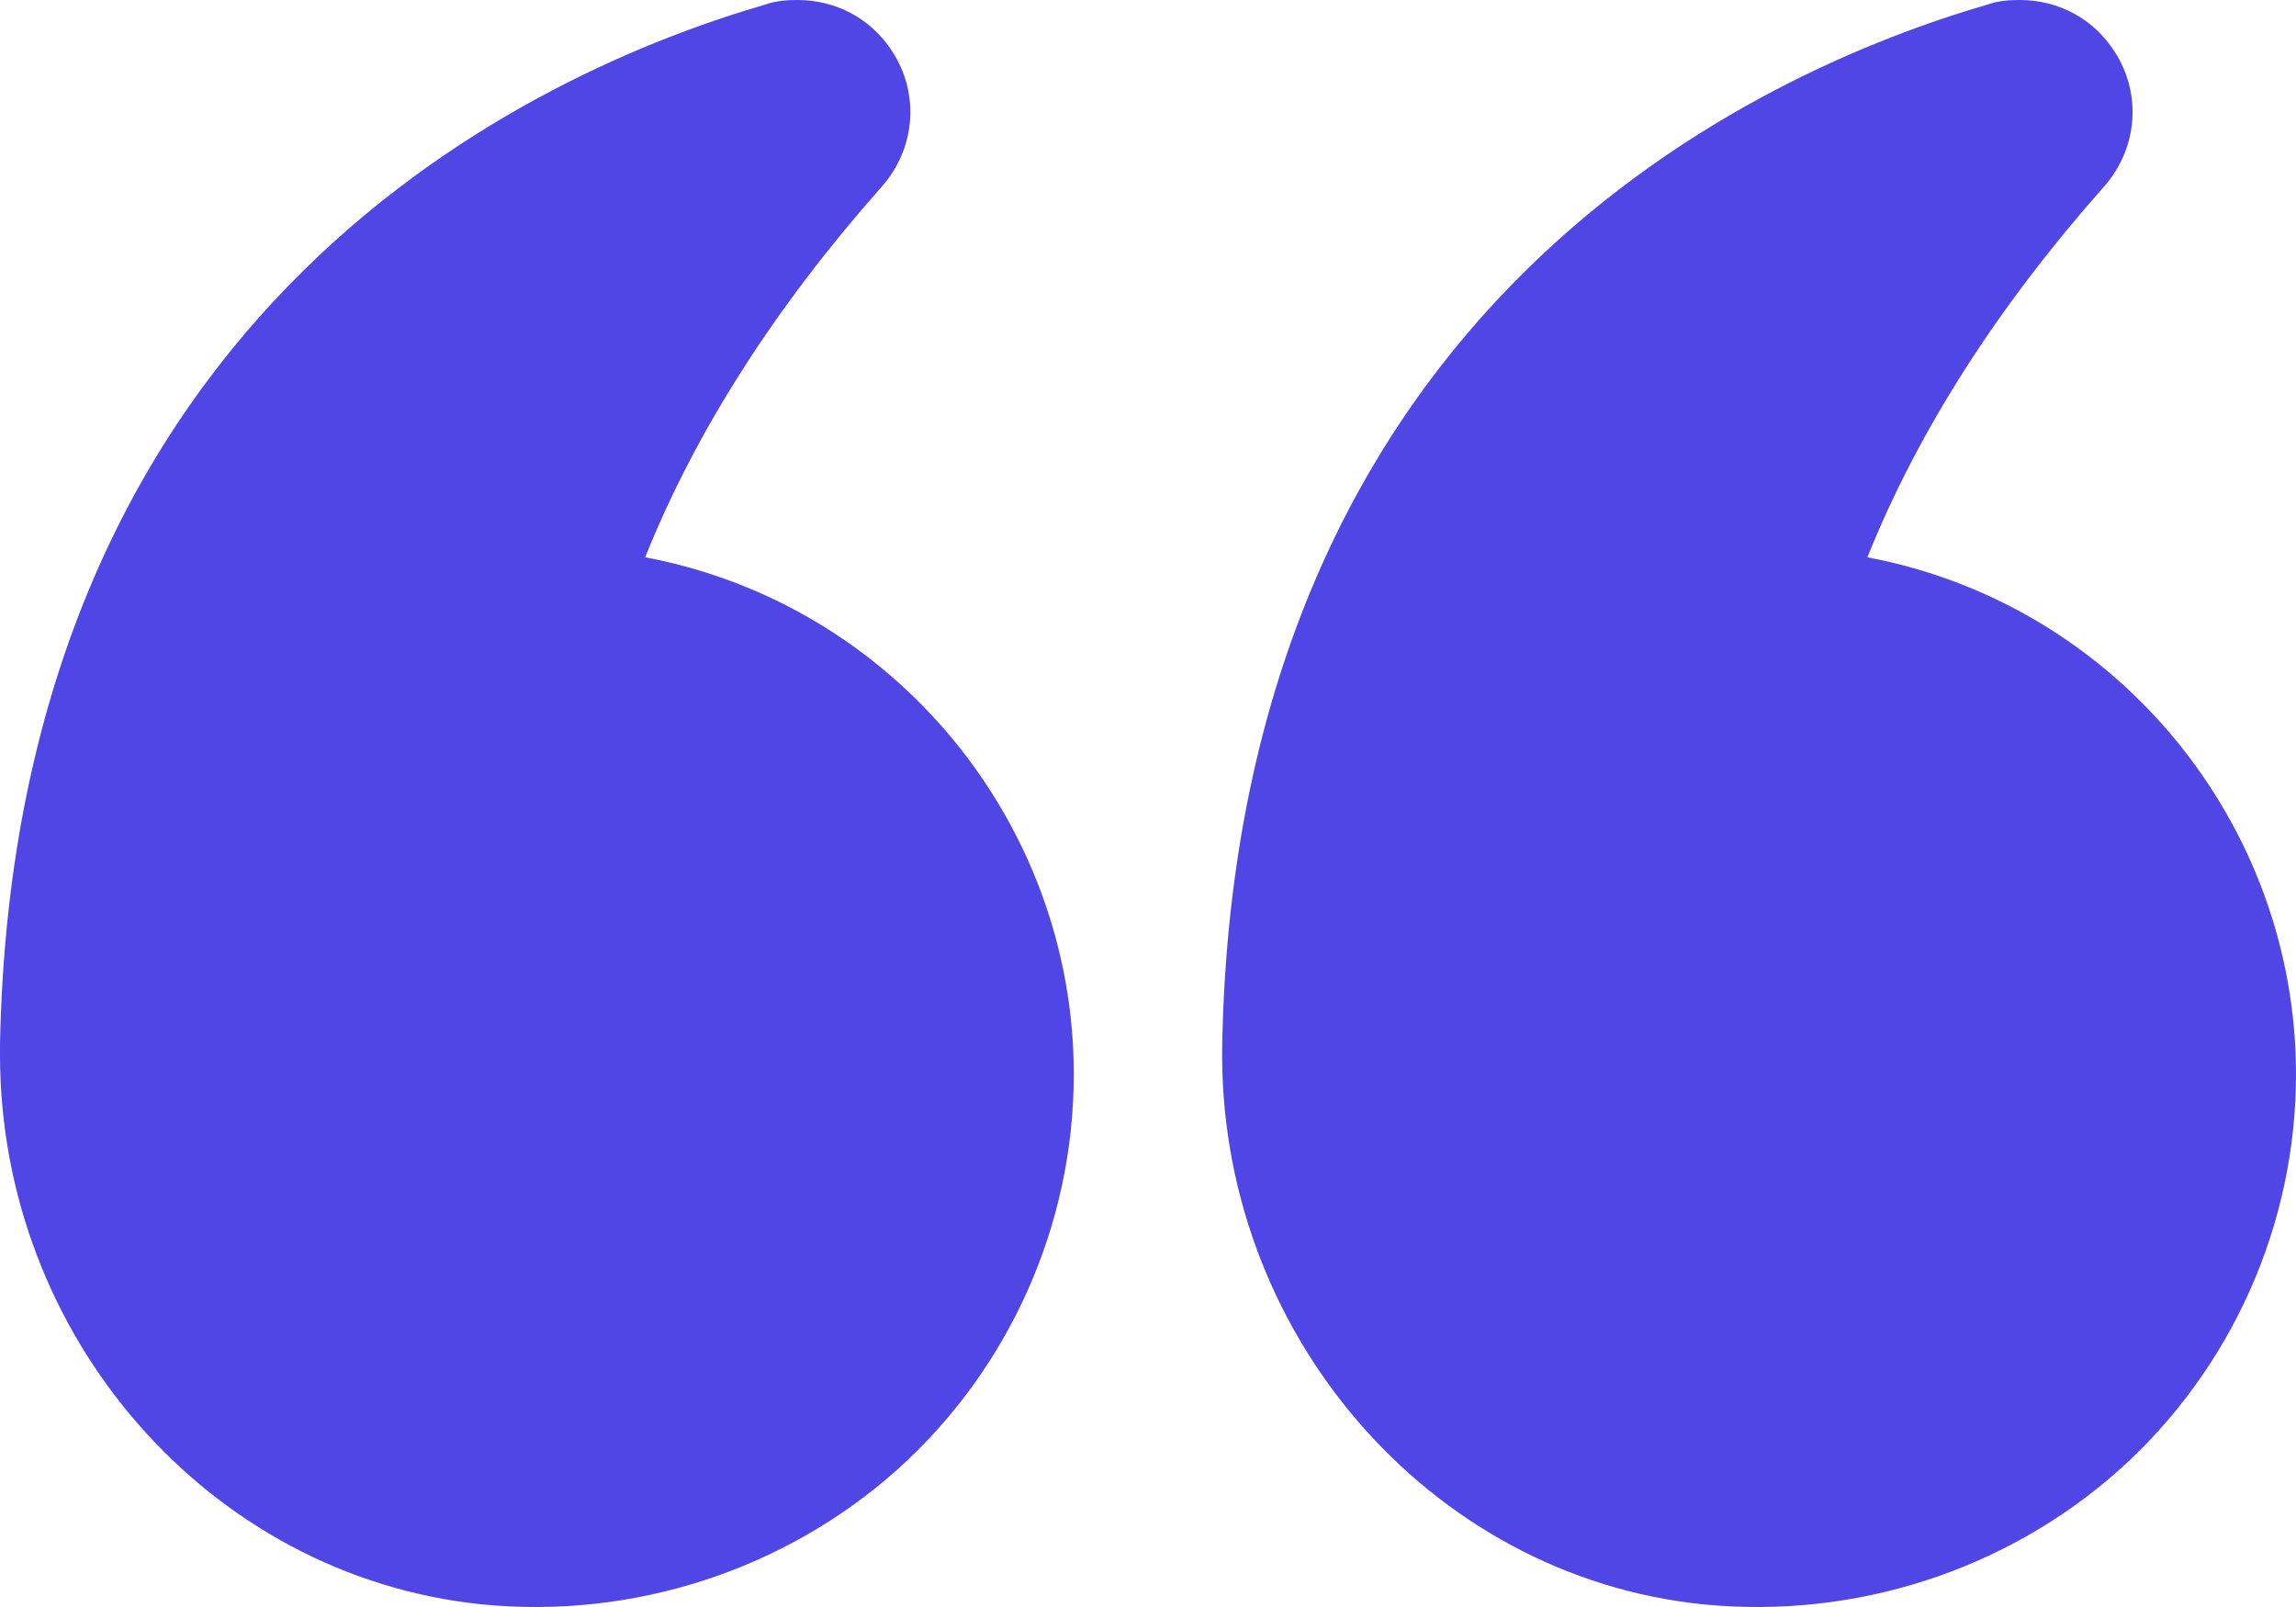 <svg width="40" height="28" viewBox="0 0 40 28" fill="none" xmlns="http://www.w3.org/2000/svg">
<path fill-rule="evenodd" clip-rule="evenodd" d="M15.627 25.611C13.667 27.358 11.027 28.218 8.387 27.953C3.64 27.463 4.61887e-05 23.283 4.66178e-05 18.375L4.6634e-05 18.19C0.253 5.252 9.413 1.217 13.333 0.079C13.52 0.013 13.707 2.44613e-05 13.893 2.44776e-05C14.56 2.45359e-05 15.173 0.318 15.547 0.9C16.027 1.64 15.947 2.593 15.36 3.254C13.507 5.345 12.12 7.514 11.24 9.71C15.587 10.53 18.707 14.354 18.707 18.719C18.707 21.338 17.587 23.852 15.627 25.611ZM36.653 3.254C34.8 5.345 33.413 7.514 32.533 9.71C36.88 10.53 40 14.354 40 18.719C40 21.338 38.88 23.852 36.92 25.611C34.96 27.358 32.32 28.218 29.667 27.953C24.88 27.463 21.2 23.177 21.293 18.19C21.547 5.252 30.707 1.217 34.627 0.079C34.813 0.013 35 1.1064e-05 35.187 1.10803e-05C35.853 1.11386e-05 36.467 0.317 36.84 0.9C37.32 1.64 37.24 2.593 36.653 3.254Z" fill="#4F46E5"/>
</svg>
